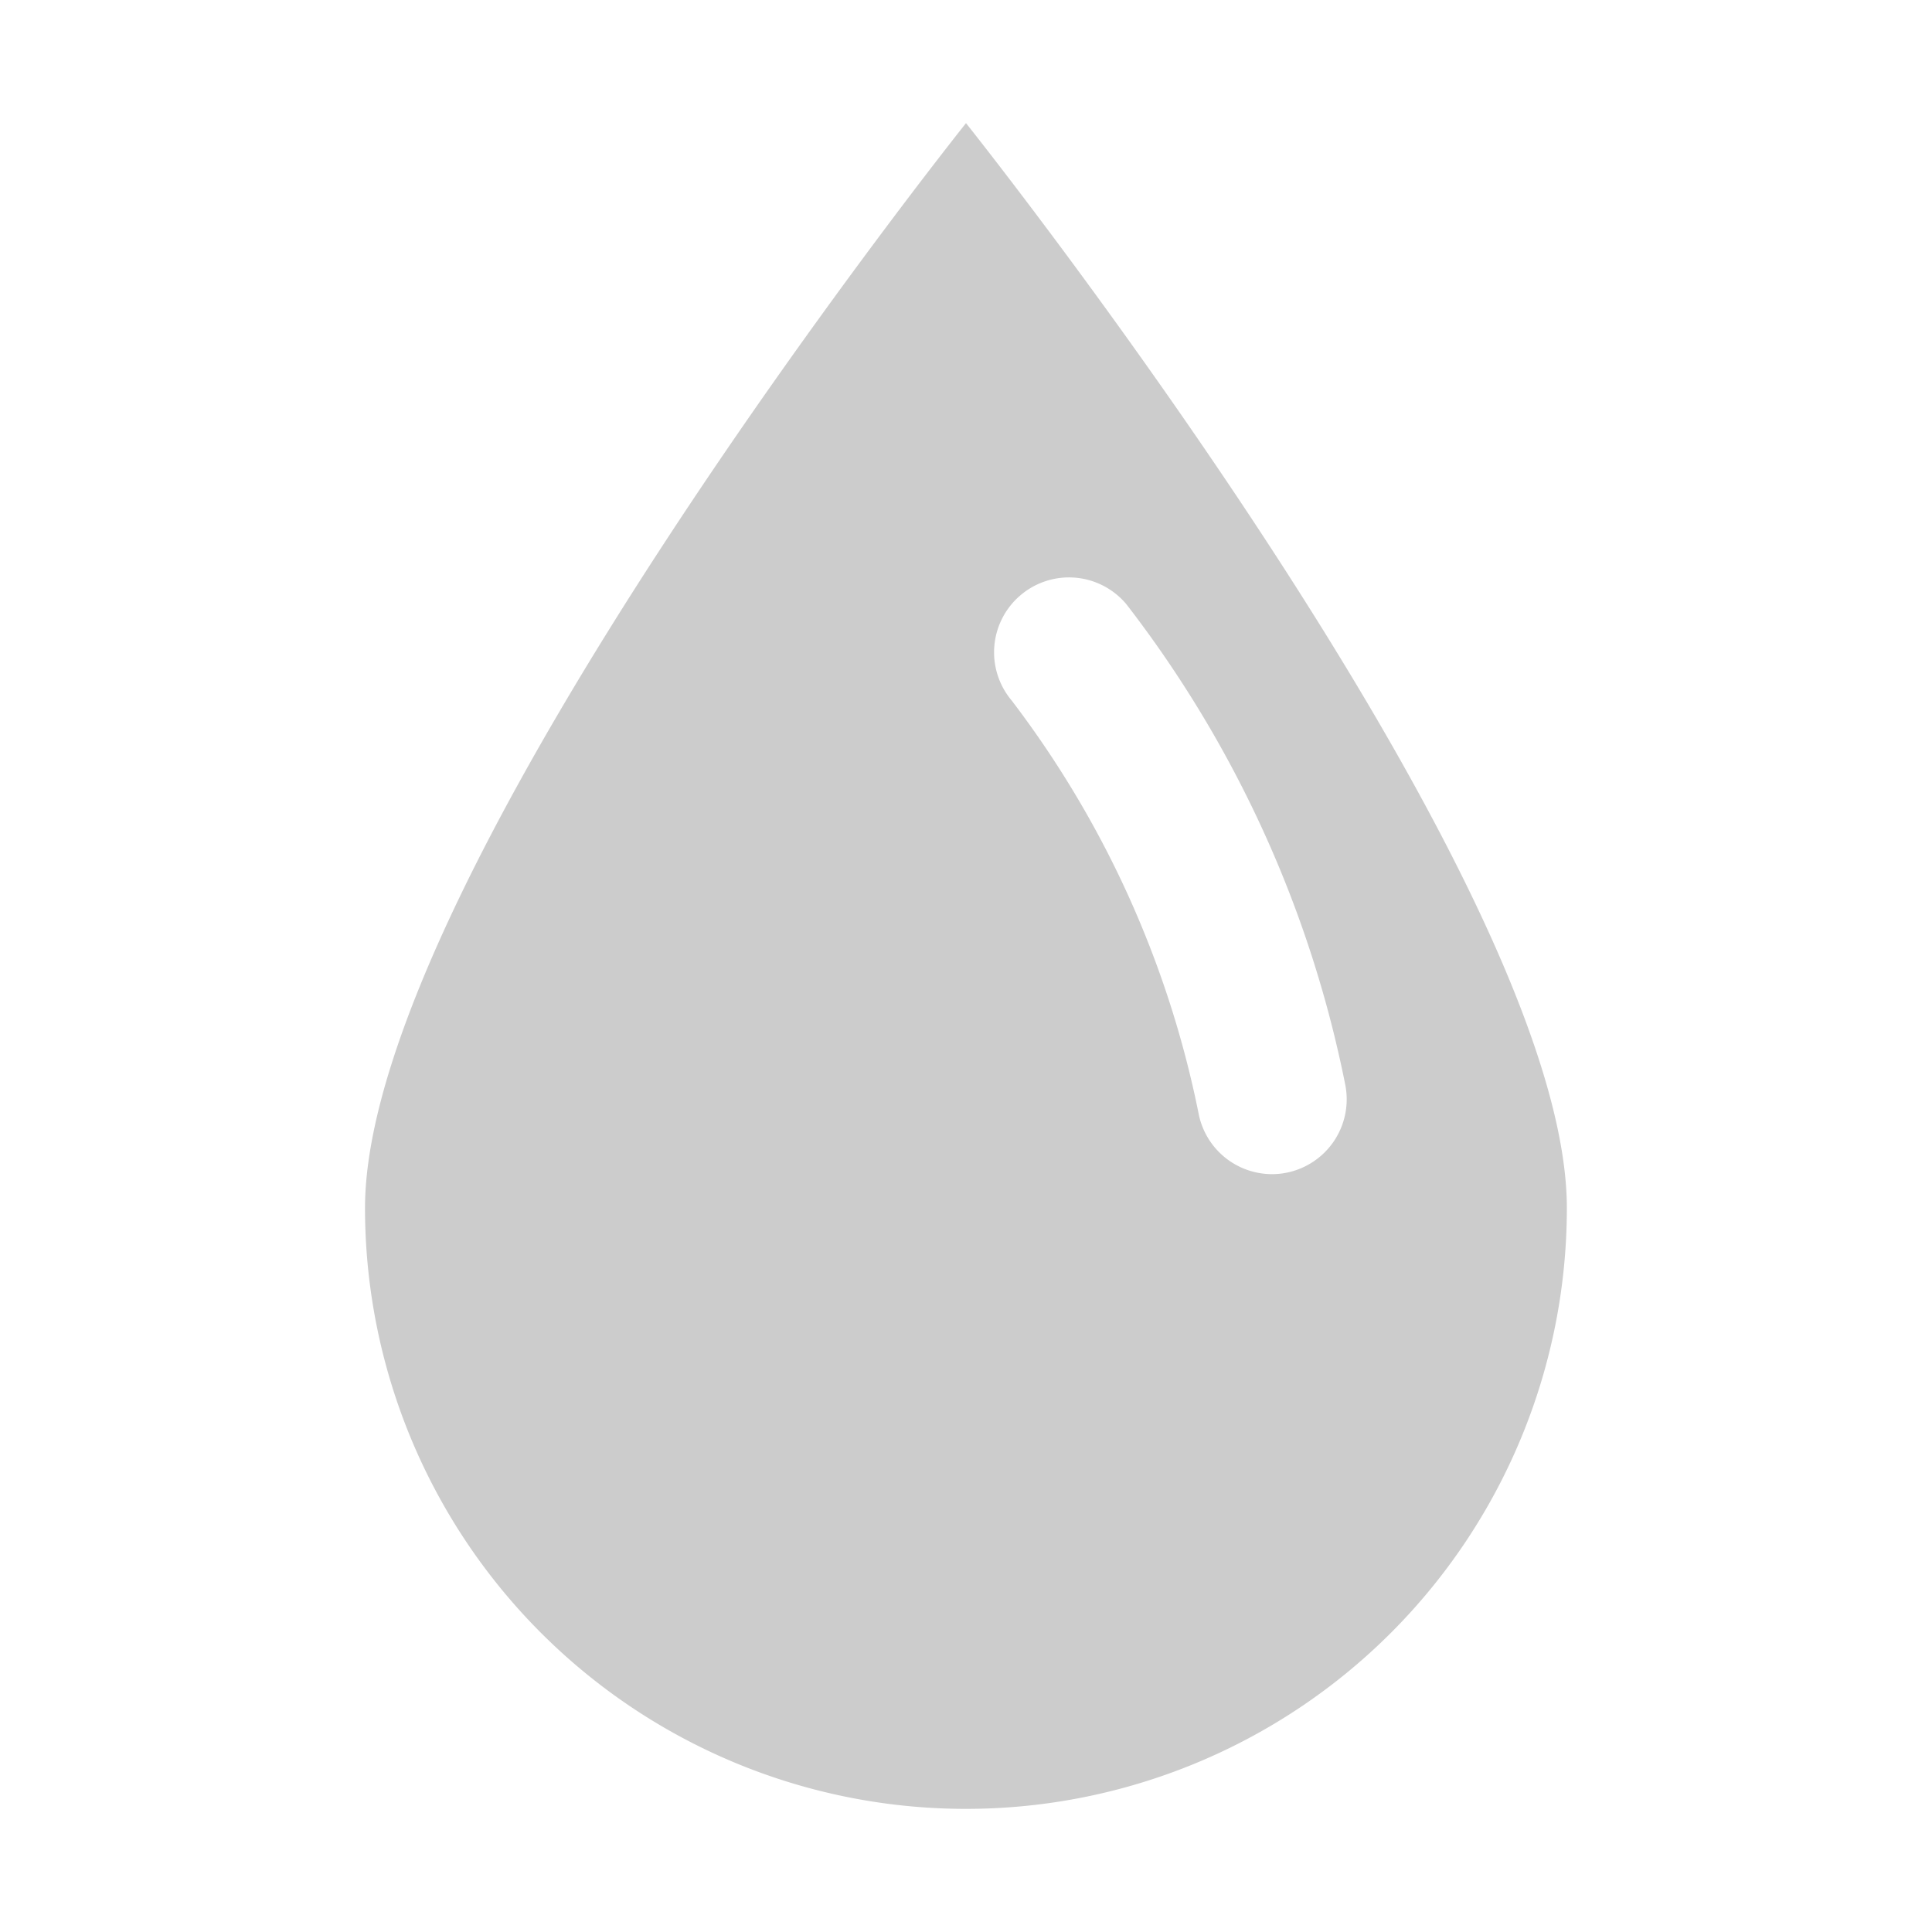 <svg xmlns="http://www.w3.org/2000/svg" width="15" height="15" viewBox="0 0 15 15">
    <path data-name="icon guide" style="fill:none" d="M0 0h15v15H0z"/>
    <path data-name="패스 7458" d="M-465.03 984.478s-4.666 5.847-4.666 8.423a4.665 4.665 0 0 0 4.666 4.665 4.665 4.665 0 0 0 4.665-4.665c0-2.576-4.665-8.423-4.665-8.423zm2.488 8.149a.563.563 0 0 1-.112.011.581.581 0 0 1-.57-.47 7.833 7.833 0 0 0-1.452-3.208.581.581 0 0 1 .072-.819.581.581 0 0 1 .819.072 8.966 8.966 0 0 1 1.7 3.733.581.581 0 0 1-.457.681z" transform="translate(472.53 -983.522)" style="fill:#ccc"/>
</svg>
